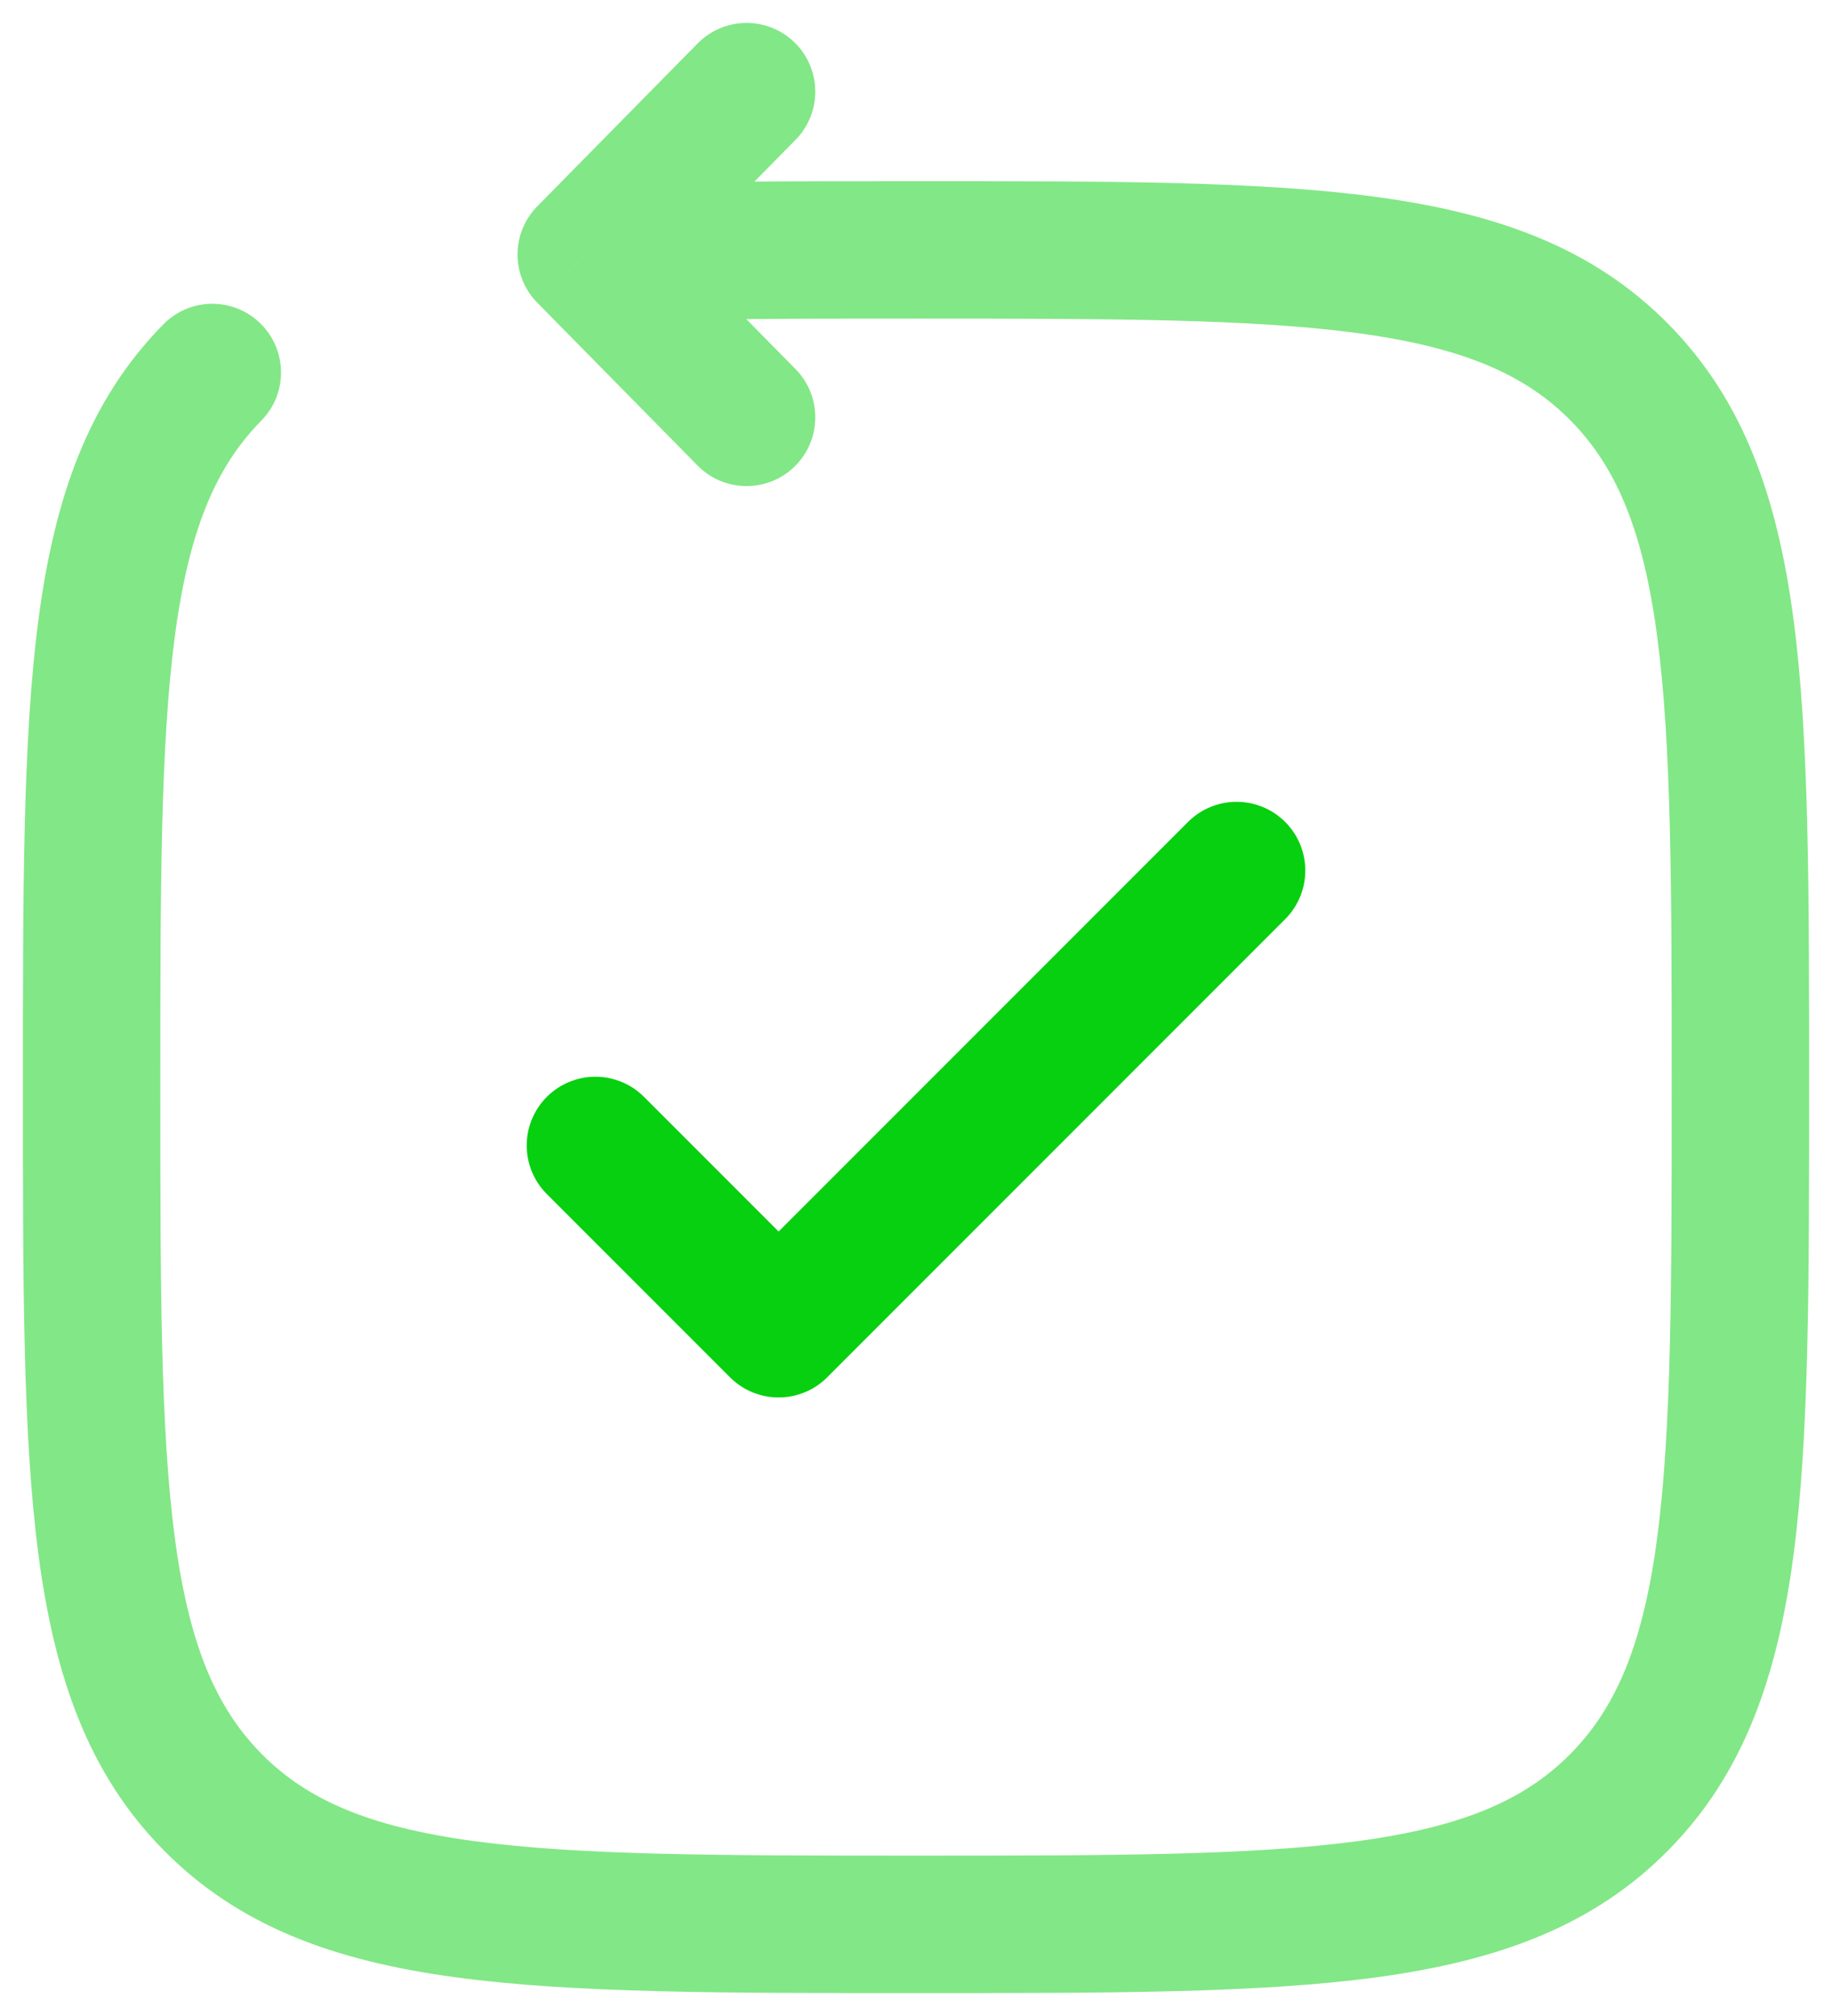 <?xml version="1.0" encoding="UTF-8"?> <svg xmlns="http://www.w3.org/2000/svg" width="20" height="22" viewBox="0 0 20 22" fill="none"><path opacity="0.5" d="M2.852 4.591C3.143 4.296 3.139 3.821 2.844 3.531C2.549 3.24 2.074 3.244 1.784 3.539L2.852 4.591ZM6.4 2.777L5.866 2.251C5.578 2.543 5.578 3.012 5.866 3.304L6.4 2.777ZM7.616 5.081C7.907 5.376 8.382 5.379 8.677 5.089C8.972 4.798 8.975 4.323 8.685 4.028L7.616 5.081ZM8.685 1.526C8.975 1.231 8.972 0.757 8.677 0.466C8.382 0.175 7.907 0.179 7.616 0.474L8.685 1.526ZM10 20.25C7.857 20.25 6.327 20.248 5.164 20.09C4.024 19.934 3.349 19.64 2.852 19.136L1.784 20.188C2.605 21.022 3.65 21.397 4.961 21.576C6.249 21.752 7.9 21.75 10 21.75V20.25ZM0.25 11.864C0.25 13.996 0.248 15.67 0.421 16.975C0.597 18.3 0.964 19.356 1.784 20.188L2.852 19.136C2.354 18.63 2.062 17.941 1.908 16.778C1.752 15.594 1.75 14.038 1.75 11.864H0.25ZM18.25 11.864C18.25 14.038 18.248 15.594 18.092 16.778C17.938 17.941 17.646 18.63 17.148 19.136L18.216 20.188C19.036 19.356 19.403 18.3 19.579 16.975C19.752 15.67 19.75 13.996 19.75 11.864H18.25ZM10 21.75C12.1 21.75 13.751 21.752 15.039 21.576C16.35 21.397 17.395 21.022 18.216 20.188L17.148 19.136C16.651 19.64 15.976 19.934 14.836 20.09C13.673 20.248 12.143 20.25 10 20.25V21.75ZM10 3.477C12.143 3.477 13.673 3.479 14.836 3.637C15.976 3.793 16.651 4.087 17.148 4.591L18.216 3.539C17.395 2.705 16.35 2.33 15.039 2.151C13.751 1.975 12.1 1.977 10 1.977V3.477ZM19.75 11.864C19.75 9.731 19.752 8.057 19.579 6.752C19.403 5.427 19.036 4.371 18.216 3.539L17.148 4.591C17.646 5.097 17.938 5.786 18.092 6.949C18.248 8.133 18.25 9.689 18.25 11.864H19.75ZM1.75 11.864C1.75 9.689 1.752 8.133 1.908 6.949C2.062 5.786 2.354 5.097 2.852 4.591L1.784 3.539C0.964 4.371 0.597 5.427 0.421 6.752C0.248 8.057 0.25 9.731 0.25 11.864H1.75ZM10 1.977C8.585 1.977 7.38 1.977 6.362 2.028L6.438 3.526C7.41 3.477 8.572 3.477 10 3.477V1.977ZM5.866 3.304L7.616 5.081L8.685 4.028L6.934 2.251L5.866 3.304ZM6.934 3.304L8.685 1.526L7.616 0.474L5.866 2.251L6.934 3.304Z" fill="#06D00F"></path><path d="M6.5 12.5L8.5 14.5L13.5 9.5" stroke="#06D00F" stroke-width="1.5" stroke-linecap="round" stroke-linejoin="round"></path></svg> 